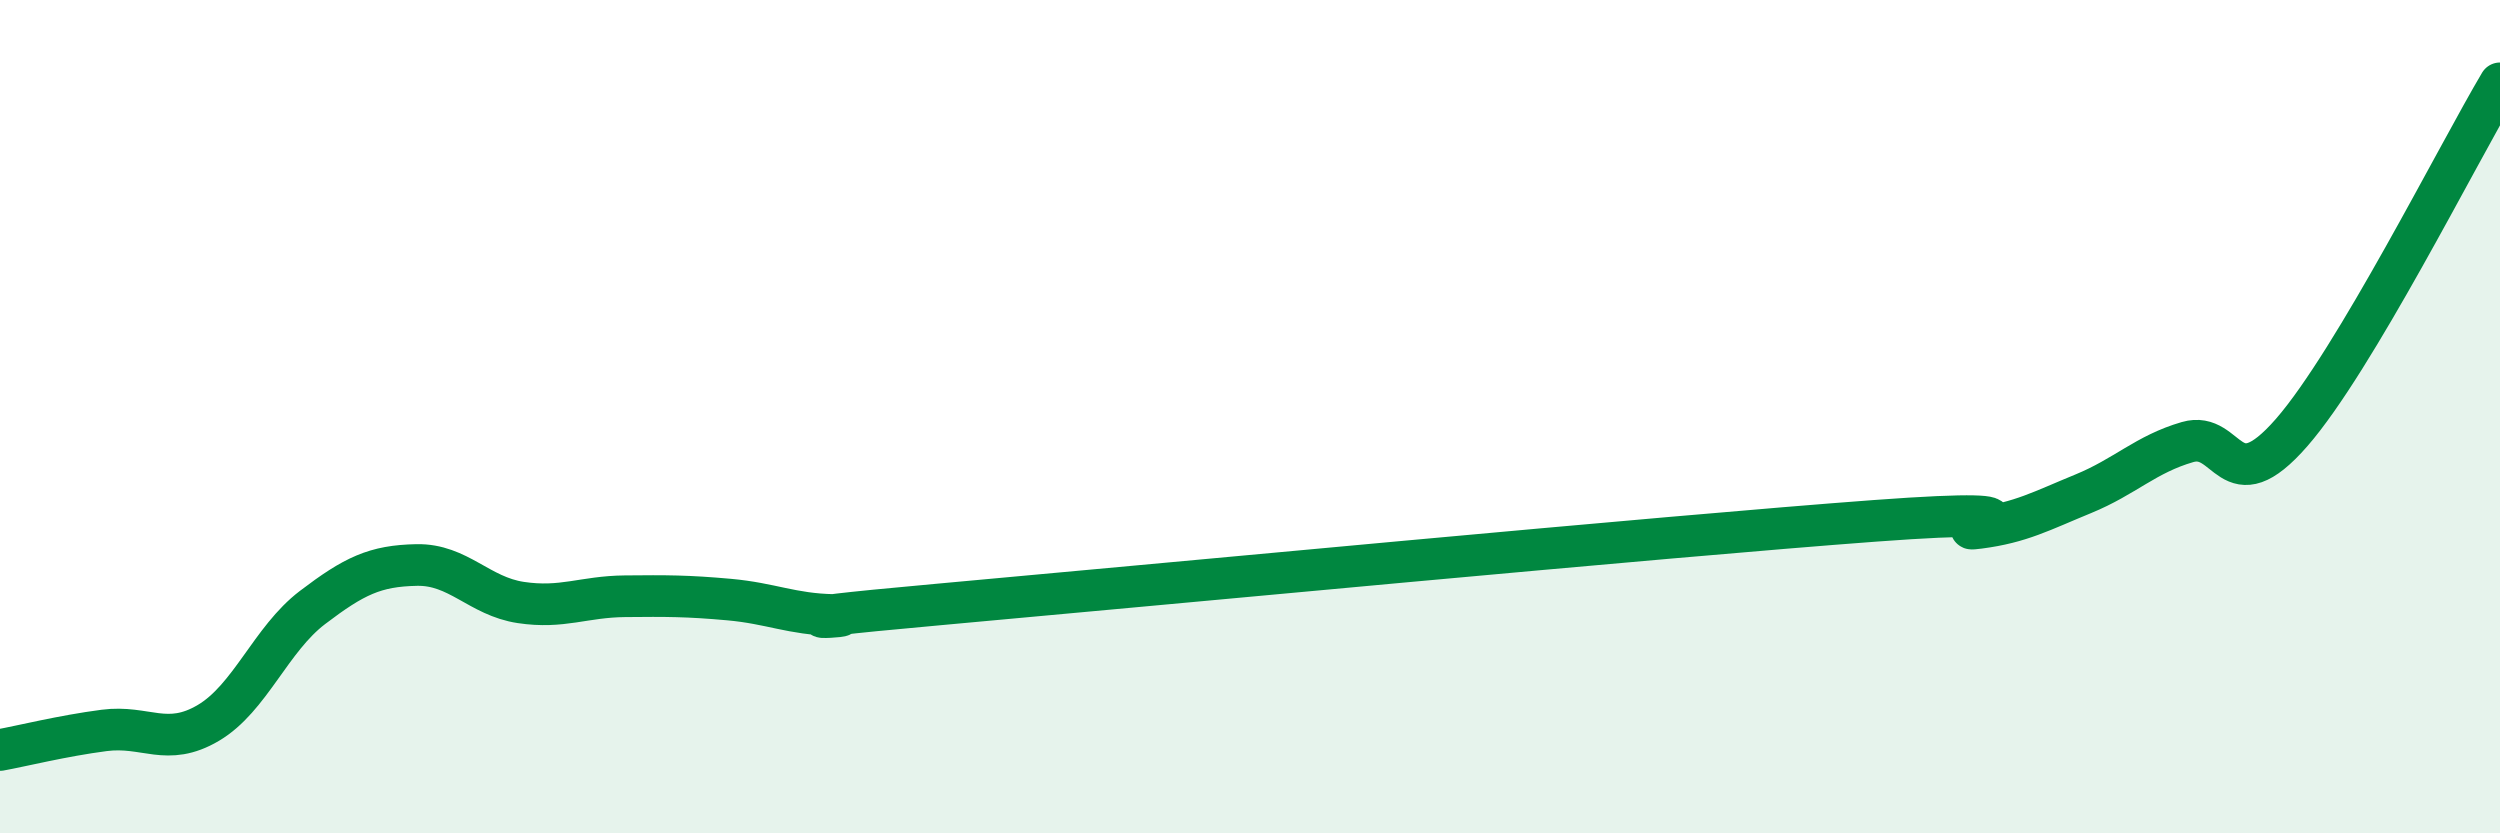 
    <svg width="60" height="20" viewBox="0 0 60 20" xmlns="http://www.w3.org/2000/svg">
      <path
        d="M 0,18 C 0.5,17.91 1.5,17.66 2.5,17.53 C 3.5,17.4 4,17.94 5,17.35 C 6,16.76 6.5,15.34 7.5,14.58 C 8.5,13.82 9,13.58 10,13.56 C 11,13.54 11.5,14.31 12.5,14.46 C 13.5,14.61 14,14.32 15,14.31 C 16,14.3 16.5,14.3 17.5,14.39 C 18.5,14.48 19,14.74 20,14.76 C 21,14.78 17.5,14.96 22.5,14.51 C 27.5,14.06 40,12.87 45,12.5 C 50,12.13 46.5,12.8 47.5,12.67 C 48.5,12.54 49,12.26 50,11.85 C 51,11.44 51.5,10.9 52.5,10.61 C 53.5,10.32 53.5,12.1 55,10.38 C 56.5,8.66 59,3.68 60,2L60 20L0 20Z"
        fill="#008740"
        opacity="0.1"
        stroke-linecap="round"
        stroke-linejoin="round"
      />
      <path
        d="M 0,18 C 0.5,17.91 1.5,17.66 2.5,17.53 C 3.5,17.4 4,17.94 5,17.35 C 6,16.76 6.5,15.34 7.5,14.58 C 8.5,13.82 9,13.58 10,13.56 C 11,13.54 11.5,14.31 12.5,14.46 C 13.5,14.61 14,14.32 15,14.31 C 16,14.3 16.5,14.3 17.5,14.39 C 18.5,14.48 19,14.74 20,14.76 C 21,14.78 17.5,14.96 22.5,14.51 C 27.5,14.06 40,12.87 45,12.5 C 50,12.13 46.5,12.8 47.5,12.67 C 48.5,12.54 49,12.26 50,11.85 C 51,11.44 51.5,10.9 52.5,10.61 C 53.5,10.32 53.5,12.1 55,10.38 C 56.5,8.66 59,3.68 60,2"
        stroke="#008740"
        stroke-width="1"
        fill="none"
        stroke-linecap="round"
        stroke-linejoin="round"
      />
    </svg>
  